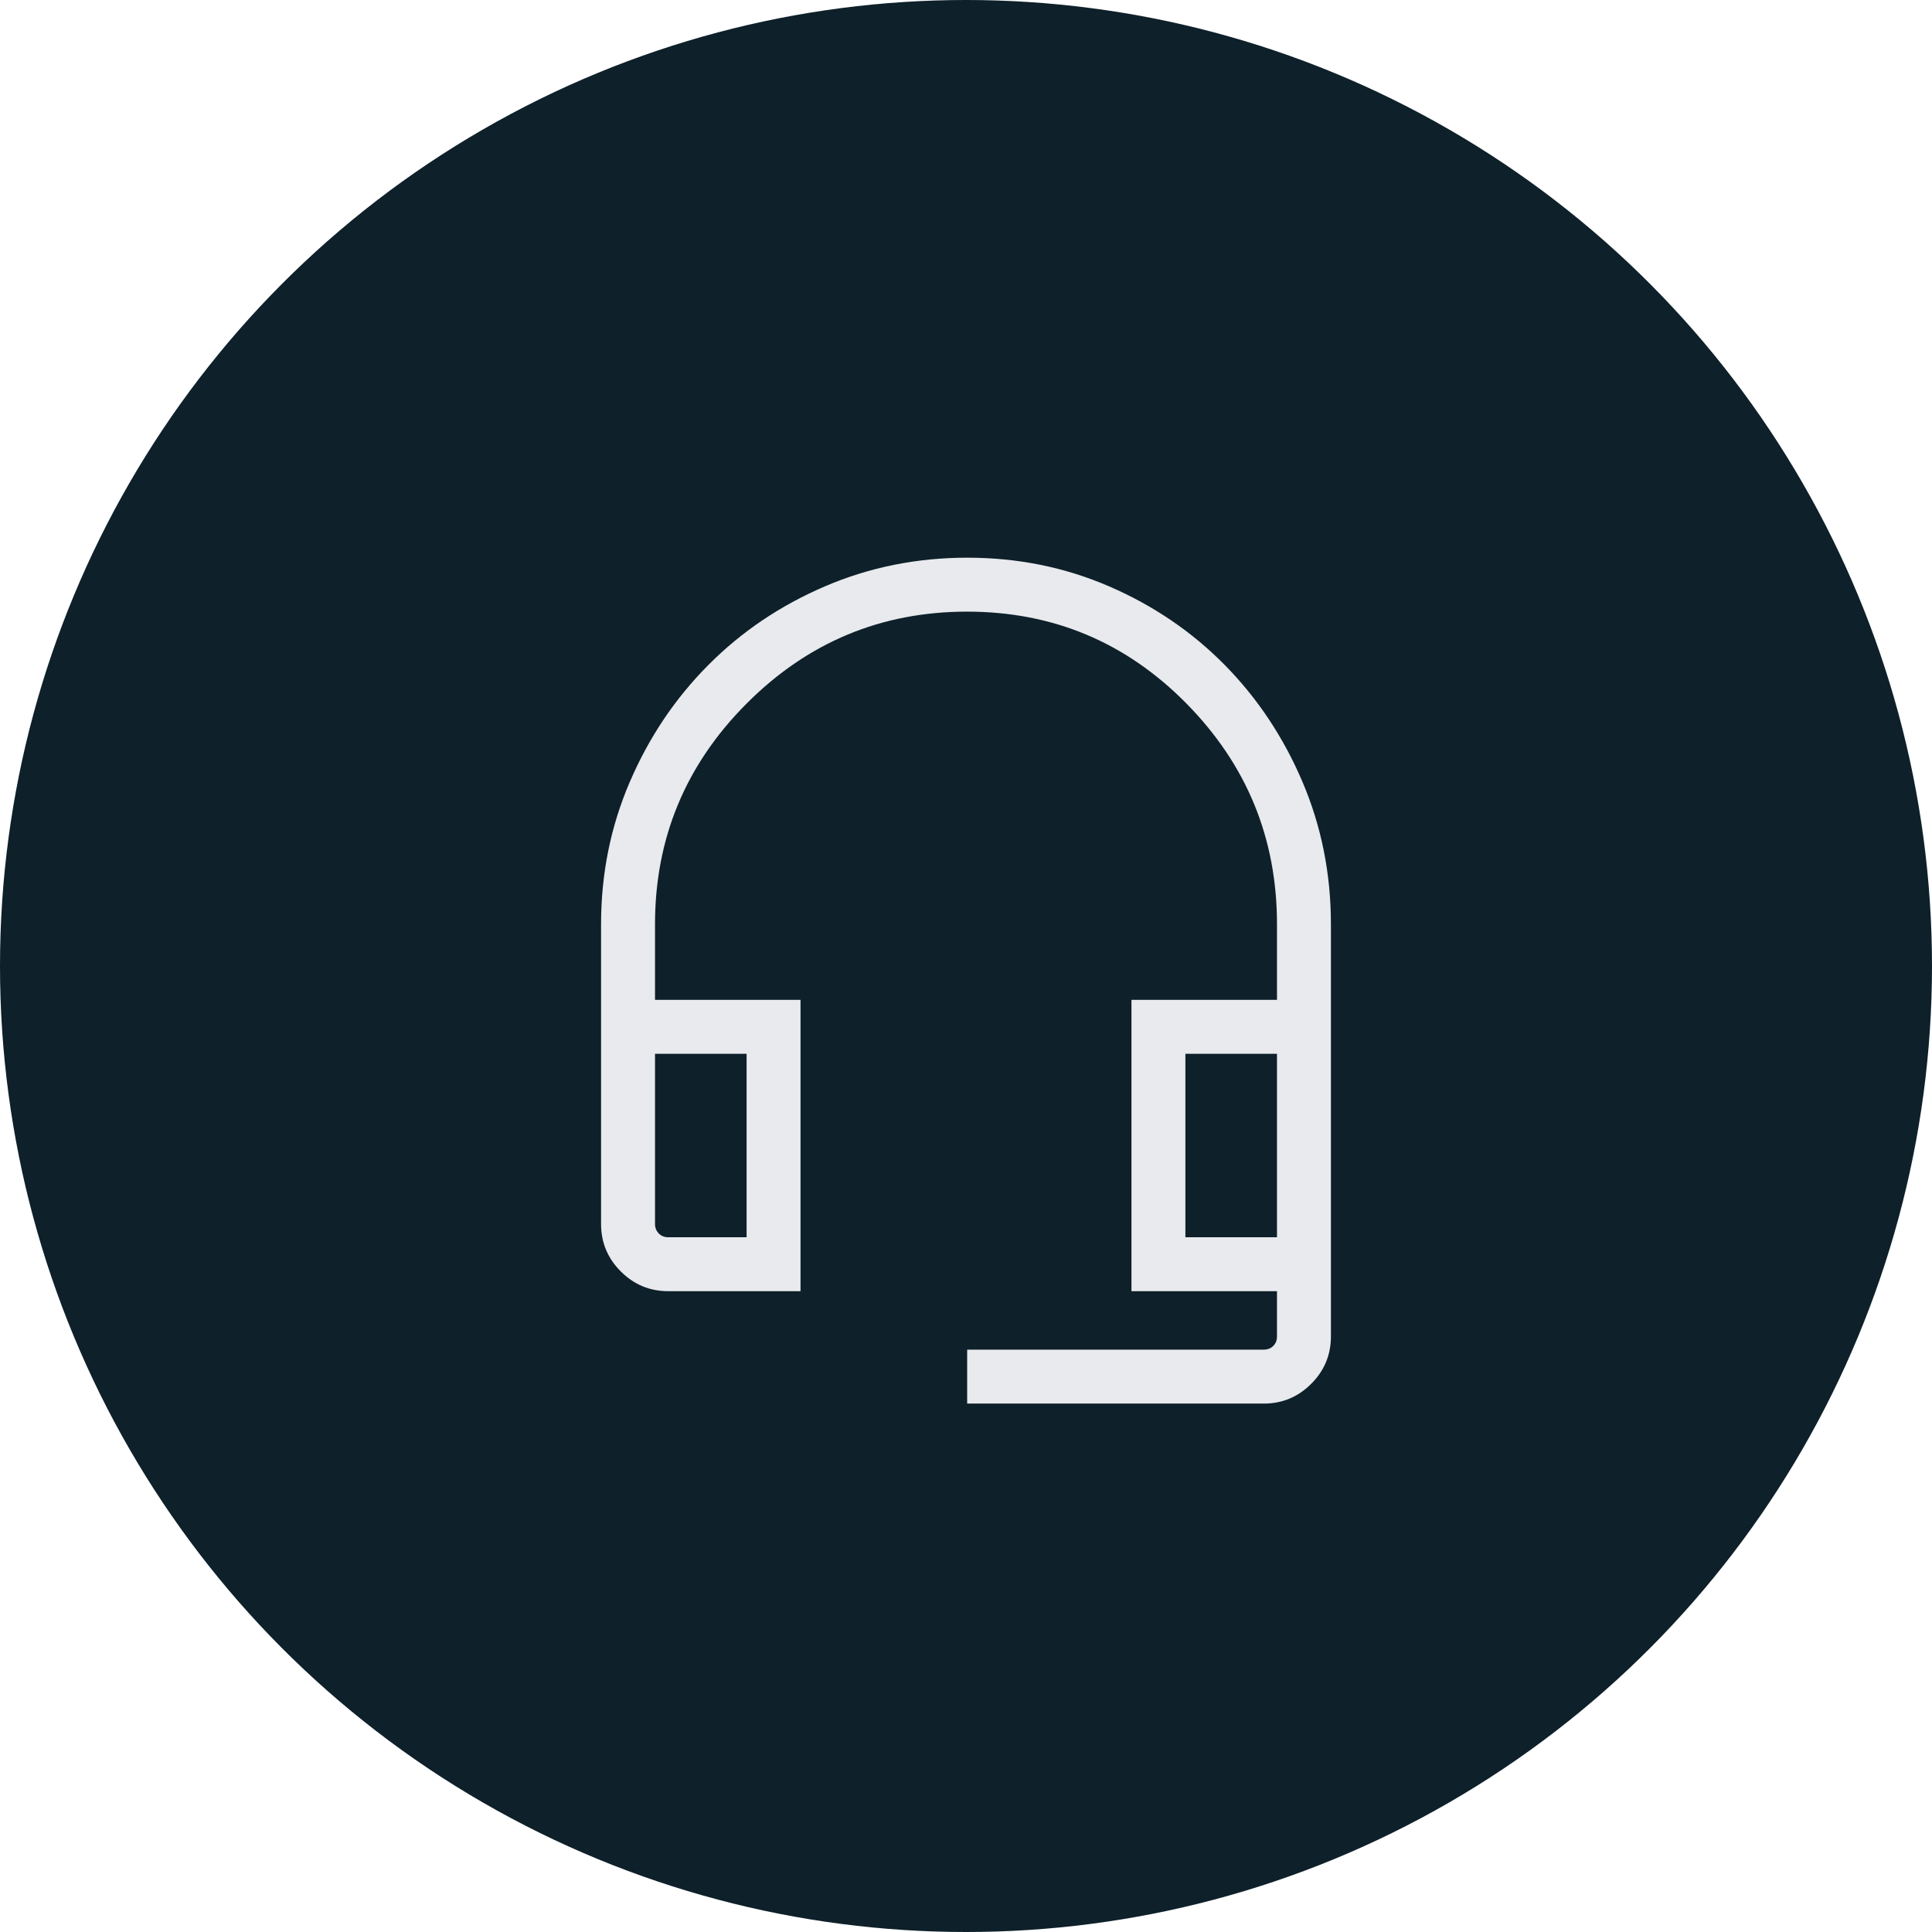 <svg width="120" height="120" viewBox="0 0 120 120" fill="none" xmlns="http://www.w3.org/2000/svg">
<circle cx="60" cy="60" r="60" fill="#0E202A"/>
<path d="M60.072 87.179V83.829H78.495C78.735 83.829 78.931 83.752 79.085 83.598C79.239 83.444 79.316 83.248 79.316 83.008V80.198H70.277V62.102H79.316V57.405C79.316 52.07 77.441 47.5 73.691 43.696C69.941 39.892 65.4 37.99 60.067 37.99C54.735 37.99 50.171 39.892 46.376 43.696C42.581 47.5 40.684 52.07 40.684 57.405V62.102H49.722V80.198H41.504C40.358 80.198 39.376 79.789 38.559 78.972C37.742 78.155 37.333 77.173 37.333 76.027V57.405C37.333 54.277 37.928 51.33 39.118 48.565C40.307 45.799 41.931 43.381 43.99 41.311C46.047 39.24 48.461 37.611 51.231 36.422C54.001 35.233 56.951 34.639 60.08 34.639C63.211 34.639 66.15 35.234 68.899 36.424C71.647 37.614 74.04 39.242 76.076 41.309C78.111 43.375 79.719 45.792 80.898 48.56C82.077 51.328 82.666 54.277 82.666 57.405V83.008C82.666 84.154 82.258 85.136 81.44 85.953C80.623 86.77 79.641 87.179 78.495 87.179H60.072ZM41.504 76.848H46.372V65.453H40.684V76.027C40.684 76.255 40.761 76.449 40.914 76.609C41.068 76.768 41.265 76.848 41.504 76.848ZM73.627 76.848H79.316V65.453H73.627V76.848ZM41.504 65.453H40.684H46.372H41.504Z" fill="#E8EAED"/>
</svg>
